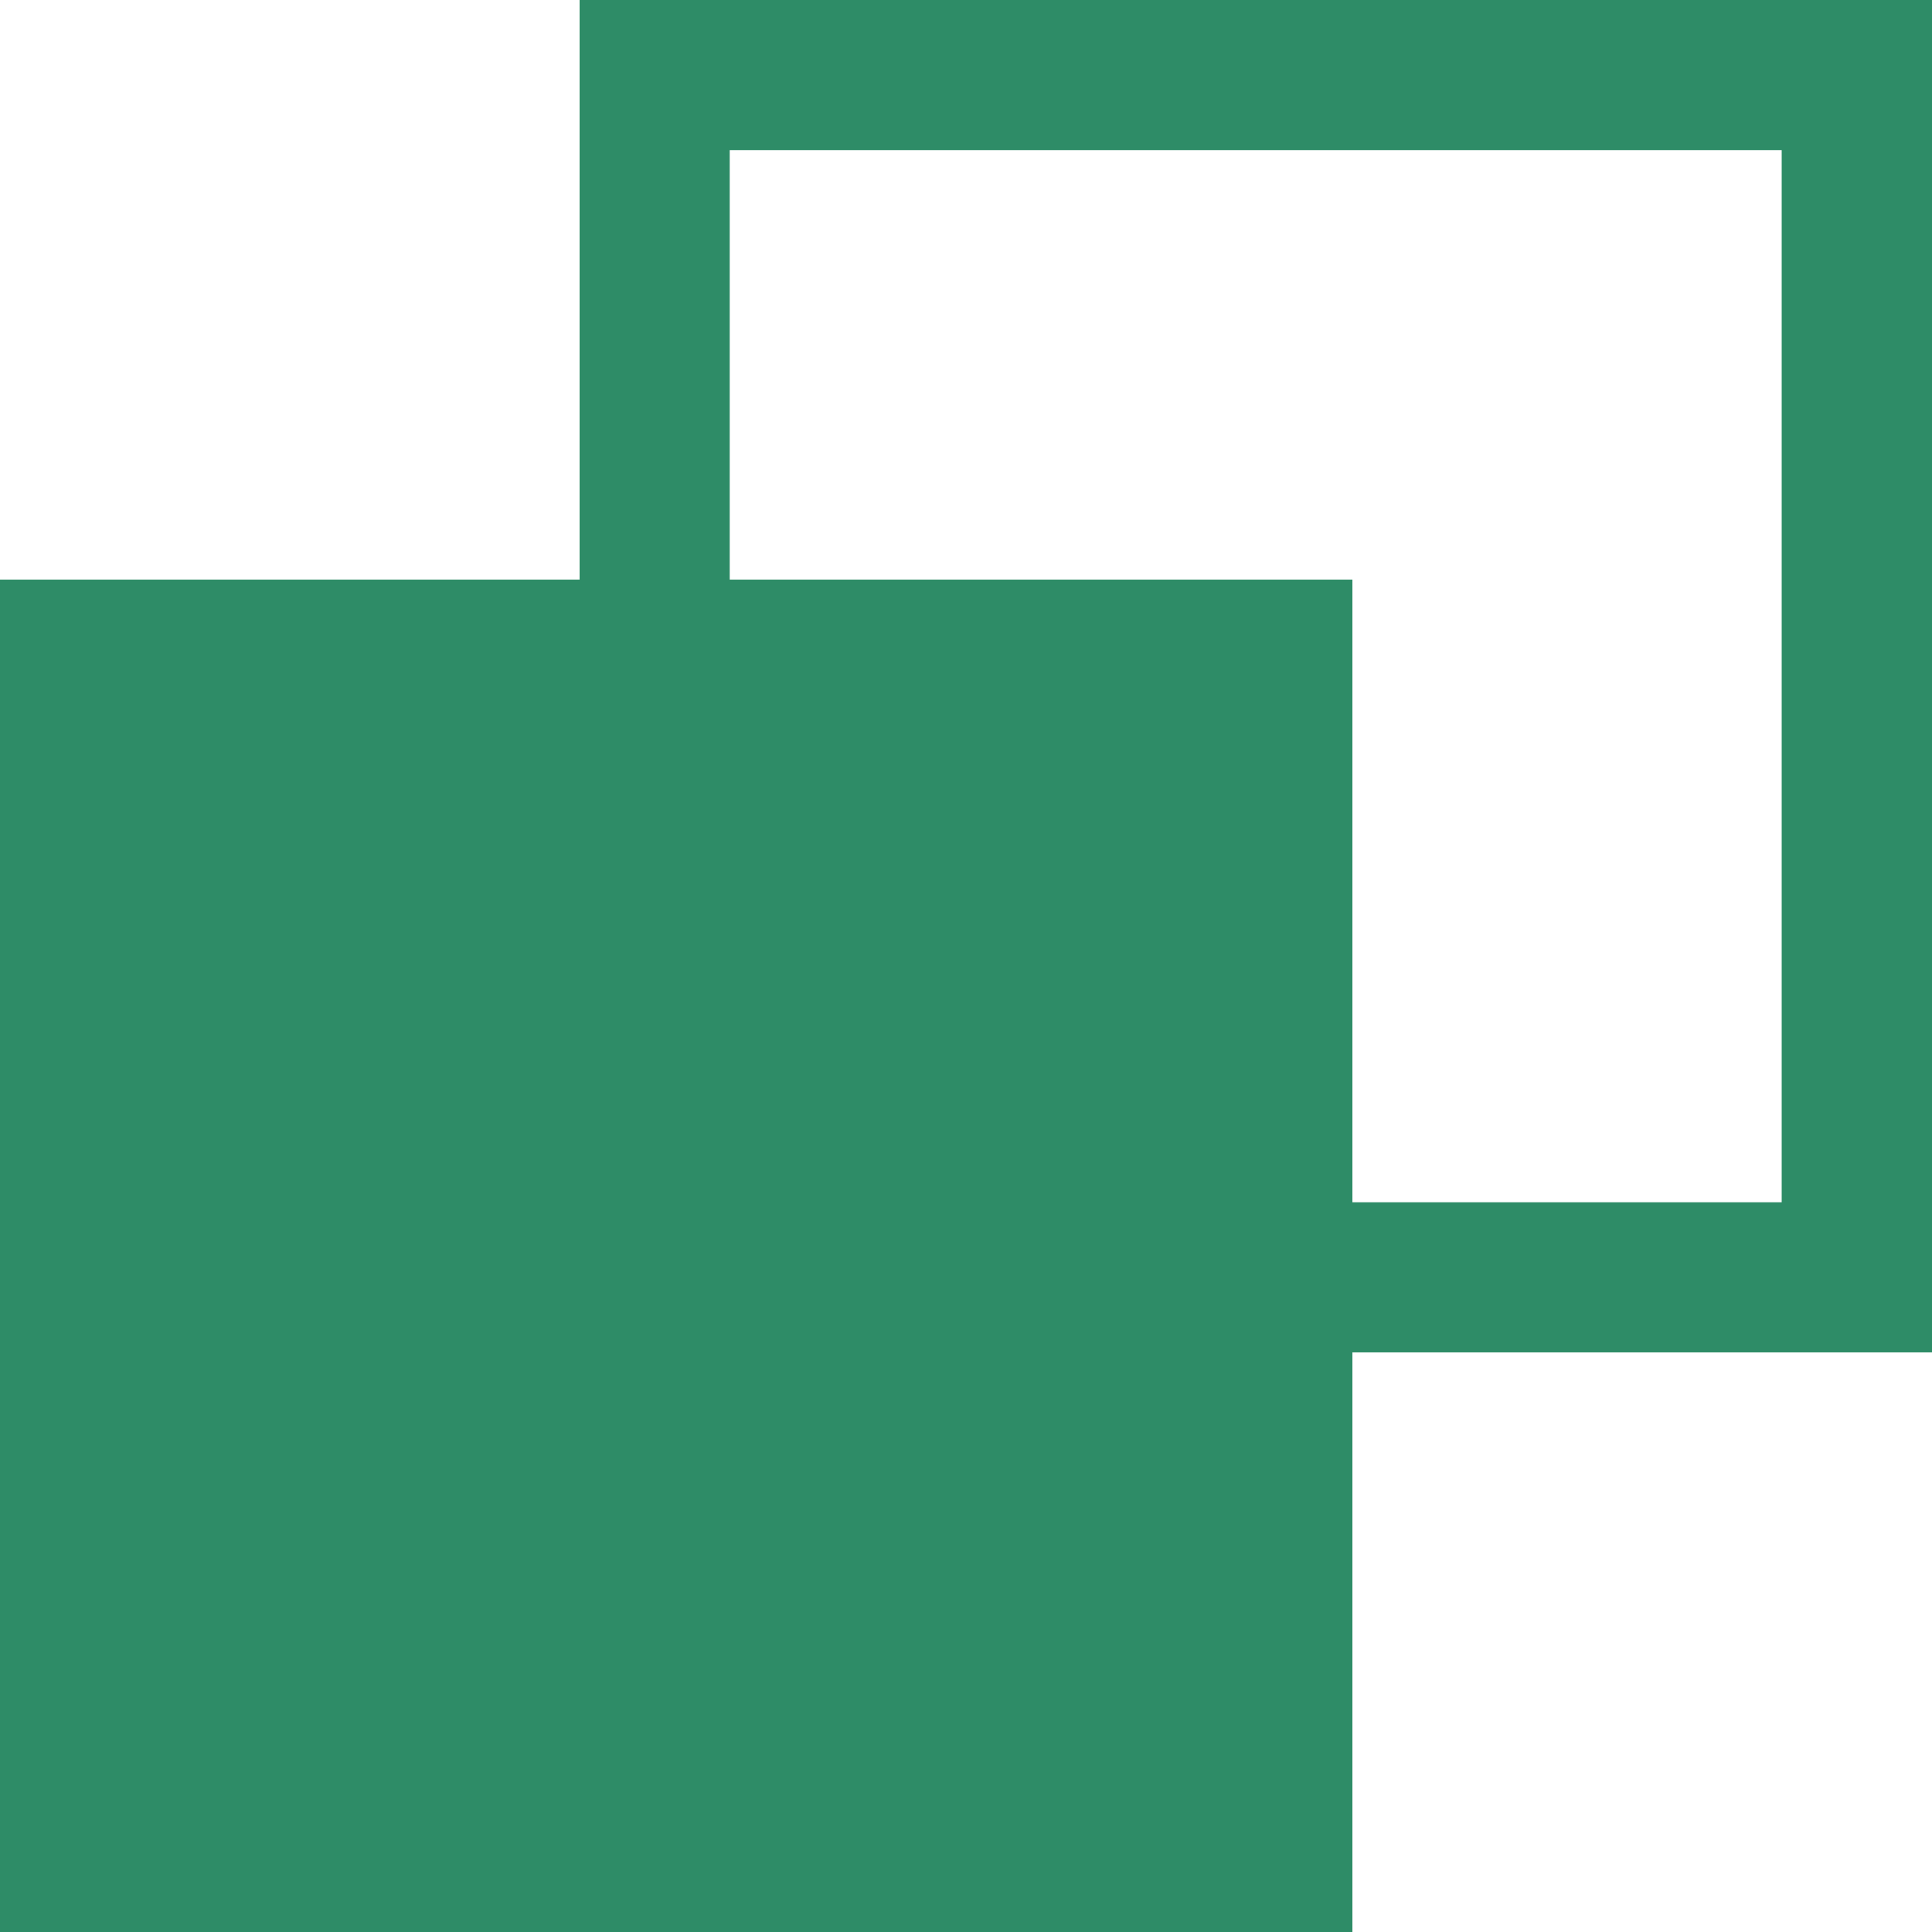 <?xml version="1.0" encoding="utf-8"?>
<!-- Generator: Adobe Illustrator 15.0.0, SVG Export Plug-In  -->
<!DOCTYPE svg PUBLIC "-//W3C//DTD SVG 1.1//EN" "http://www.w3.org/Graphics/SVG/1.1/DTD/svg11.dtd">
<svg version="1.1"
	 xmlns="http://www.w3.org/2000/svg" xmlns:xlink="http://www.w3.org/1999/xlink" xmlns:a="http://ns.adobe.com/AdobeSVGViewerExtensions/3.0/"
	 x="0px" y="0px" width="10px" height="10px" viewBox="0 0 10 10" overflow="visible" enable-background="new 0 0 10 10"
	 xml:space="preserve">
<defs>
</defs>
<rect y="3" fill="#2E8C67" width="7" height="7"/>
<path fill="#2E8C67" d="M10,7H3V0h7V7z M3.777,6.223h5.445V0.777H3.777V6.223z"/>
</svg>
